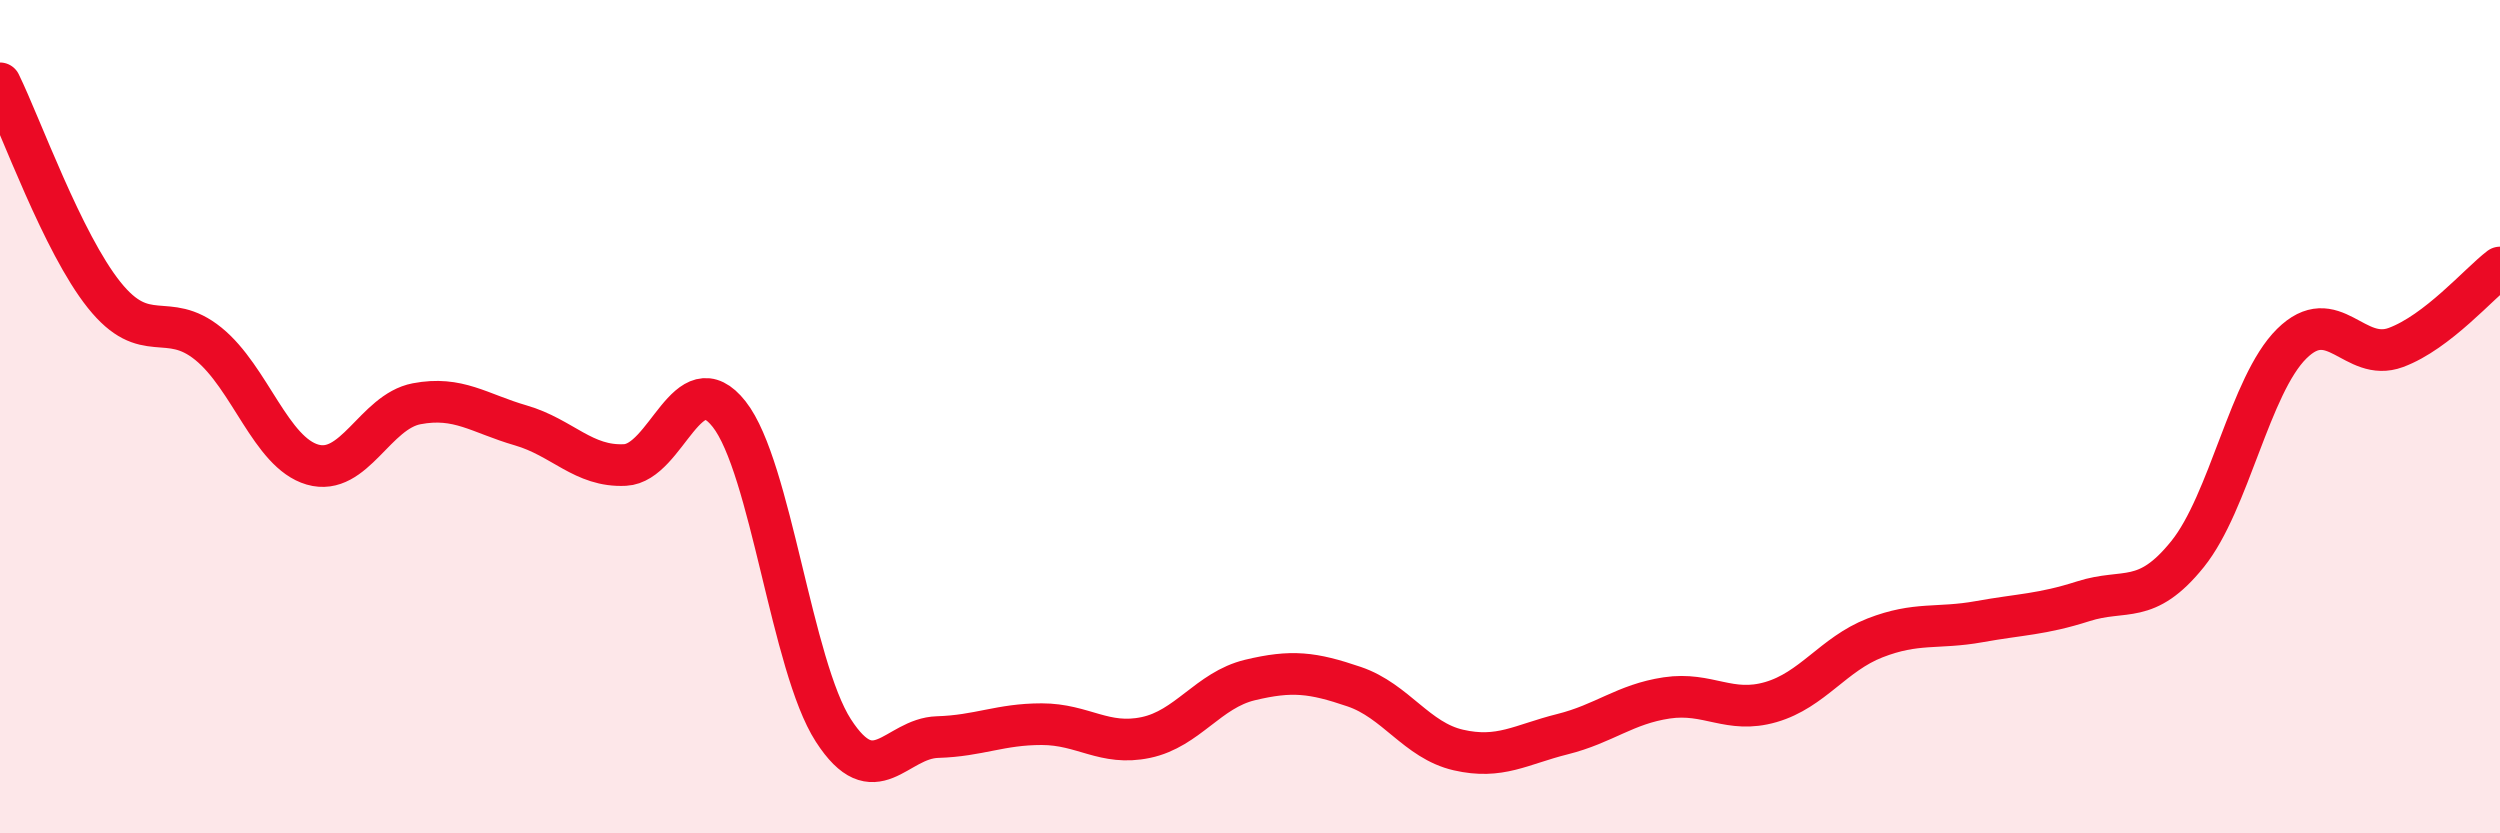 
    <svg width="60" height="20" viewBox="0 0 60 20" xmlns="http://www.w3.org/2000/svg">
      <path
        d="M 0,2 C 0.5,3.02 1.5,5.83 2.5,7.08 C 3.5,8.33 4,7.44 5,8.25 C 6,9.06 6.5,10.86 7.5,11.15 C 8.5,11.44 9,9.88 10,9.69 C 11,9.5 11.5,9.92 12.5,10.21 C 13.5,10.5 14,11.21 15,11.16 C 16,11.11 16.5,8.67 17.5,9.94 C 18.5,11.21 19,15.98 20,17.53 C 21,19.08 21.5,17.72 22.5,17.69 C 23.5,17.66 24,17.38 25,17.38 C 26,17.38 26.5,17.91 27.5,17.7 C 28.5,17.49 29,16.56 30,16.32 C 31,16.08 31.5,16.14 32.5,16.48 C 33.5,16.82 34,17.77 35,18 C 36,18.23 36.5,17.87 37.5,17.62 C 38.5,17.37 39,16.9 40,16.75 C 41,16.6 41.5,17.14 42.5,16.85 C 43.5,16.56 44,15.7 45,15.31 C 46,14.92 46.5,15.1 47.5,14.92 C 48.5,14.74 49,14.75 50,14.43 C 51,14.11 51.5,14.54 52.5,13.3 C 53.5,12.06 54,9.24 55,8.25 C 56,7.26 56.5,8.71 57.5,8.34 C 58.5,7.97 59.5,6.8 60,6.42L60 20L0 20Z"
        fill="#EB0A25"
        opacity="0.1"
        stroke-linecap="round"
        stroke-linejoin="round"
      />
      <path
        d="M 0,2 C 0.5,3.02 1.5,5.83 2.5,7.08 C 3.5,8.33 4,7.44 5,8.25 C 6,9.06 6.5,10.86 7.5,11.15 C 8.5,11.44 9,9.88 10,9.69 C 11,9.5 11.5,9.92 12.5,10.21 C 13.5,10.5 14,11.21 15,11.16 C 16,11.11 16.5,8.67 17.5,9.94 C 18.5,11.21 19,15.98 20,17.53 C 21,19.08 21.5,17.72 22.5,17.69 C 23.5,17.66 24,17.38 25,17.38 C 26,17.38 26.5,17.91 27.5,17.7 C 28.5,17.49 29,16.56 30,16.32 C 31,16.08 31.5,16.14 32.5,16.48 C 33.5,16.82 34,17.77 35,18 C 36,18.23 36.5,17.87 37.5,17.62 C 38.5,17.37 39,16.9 40,16.75 C 41,16.6 41.5,17.14 42.5,16.85 C 43.5,16.56 44,15.7 45,15.31 C 46,14.92 46.5,15.1 47.5,14.92 C 48.5,14.74 49,14.75 50,14.43 C 51,14.11 51.5,14.54 52.5,13.3 C 53.5,12.06 54,9.24 55,8.25 C 56,7.26 56.5,8.71 57.5,8.34 C 58.5,7.97 59.5,6.8 60,6.42"
        stroke="#EB0A25"
        stroke-width="1"
        fill="none"
        stroke-linecap="round"
        stroke-linejoin="round"
      />
    </svg>
  